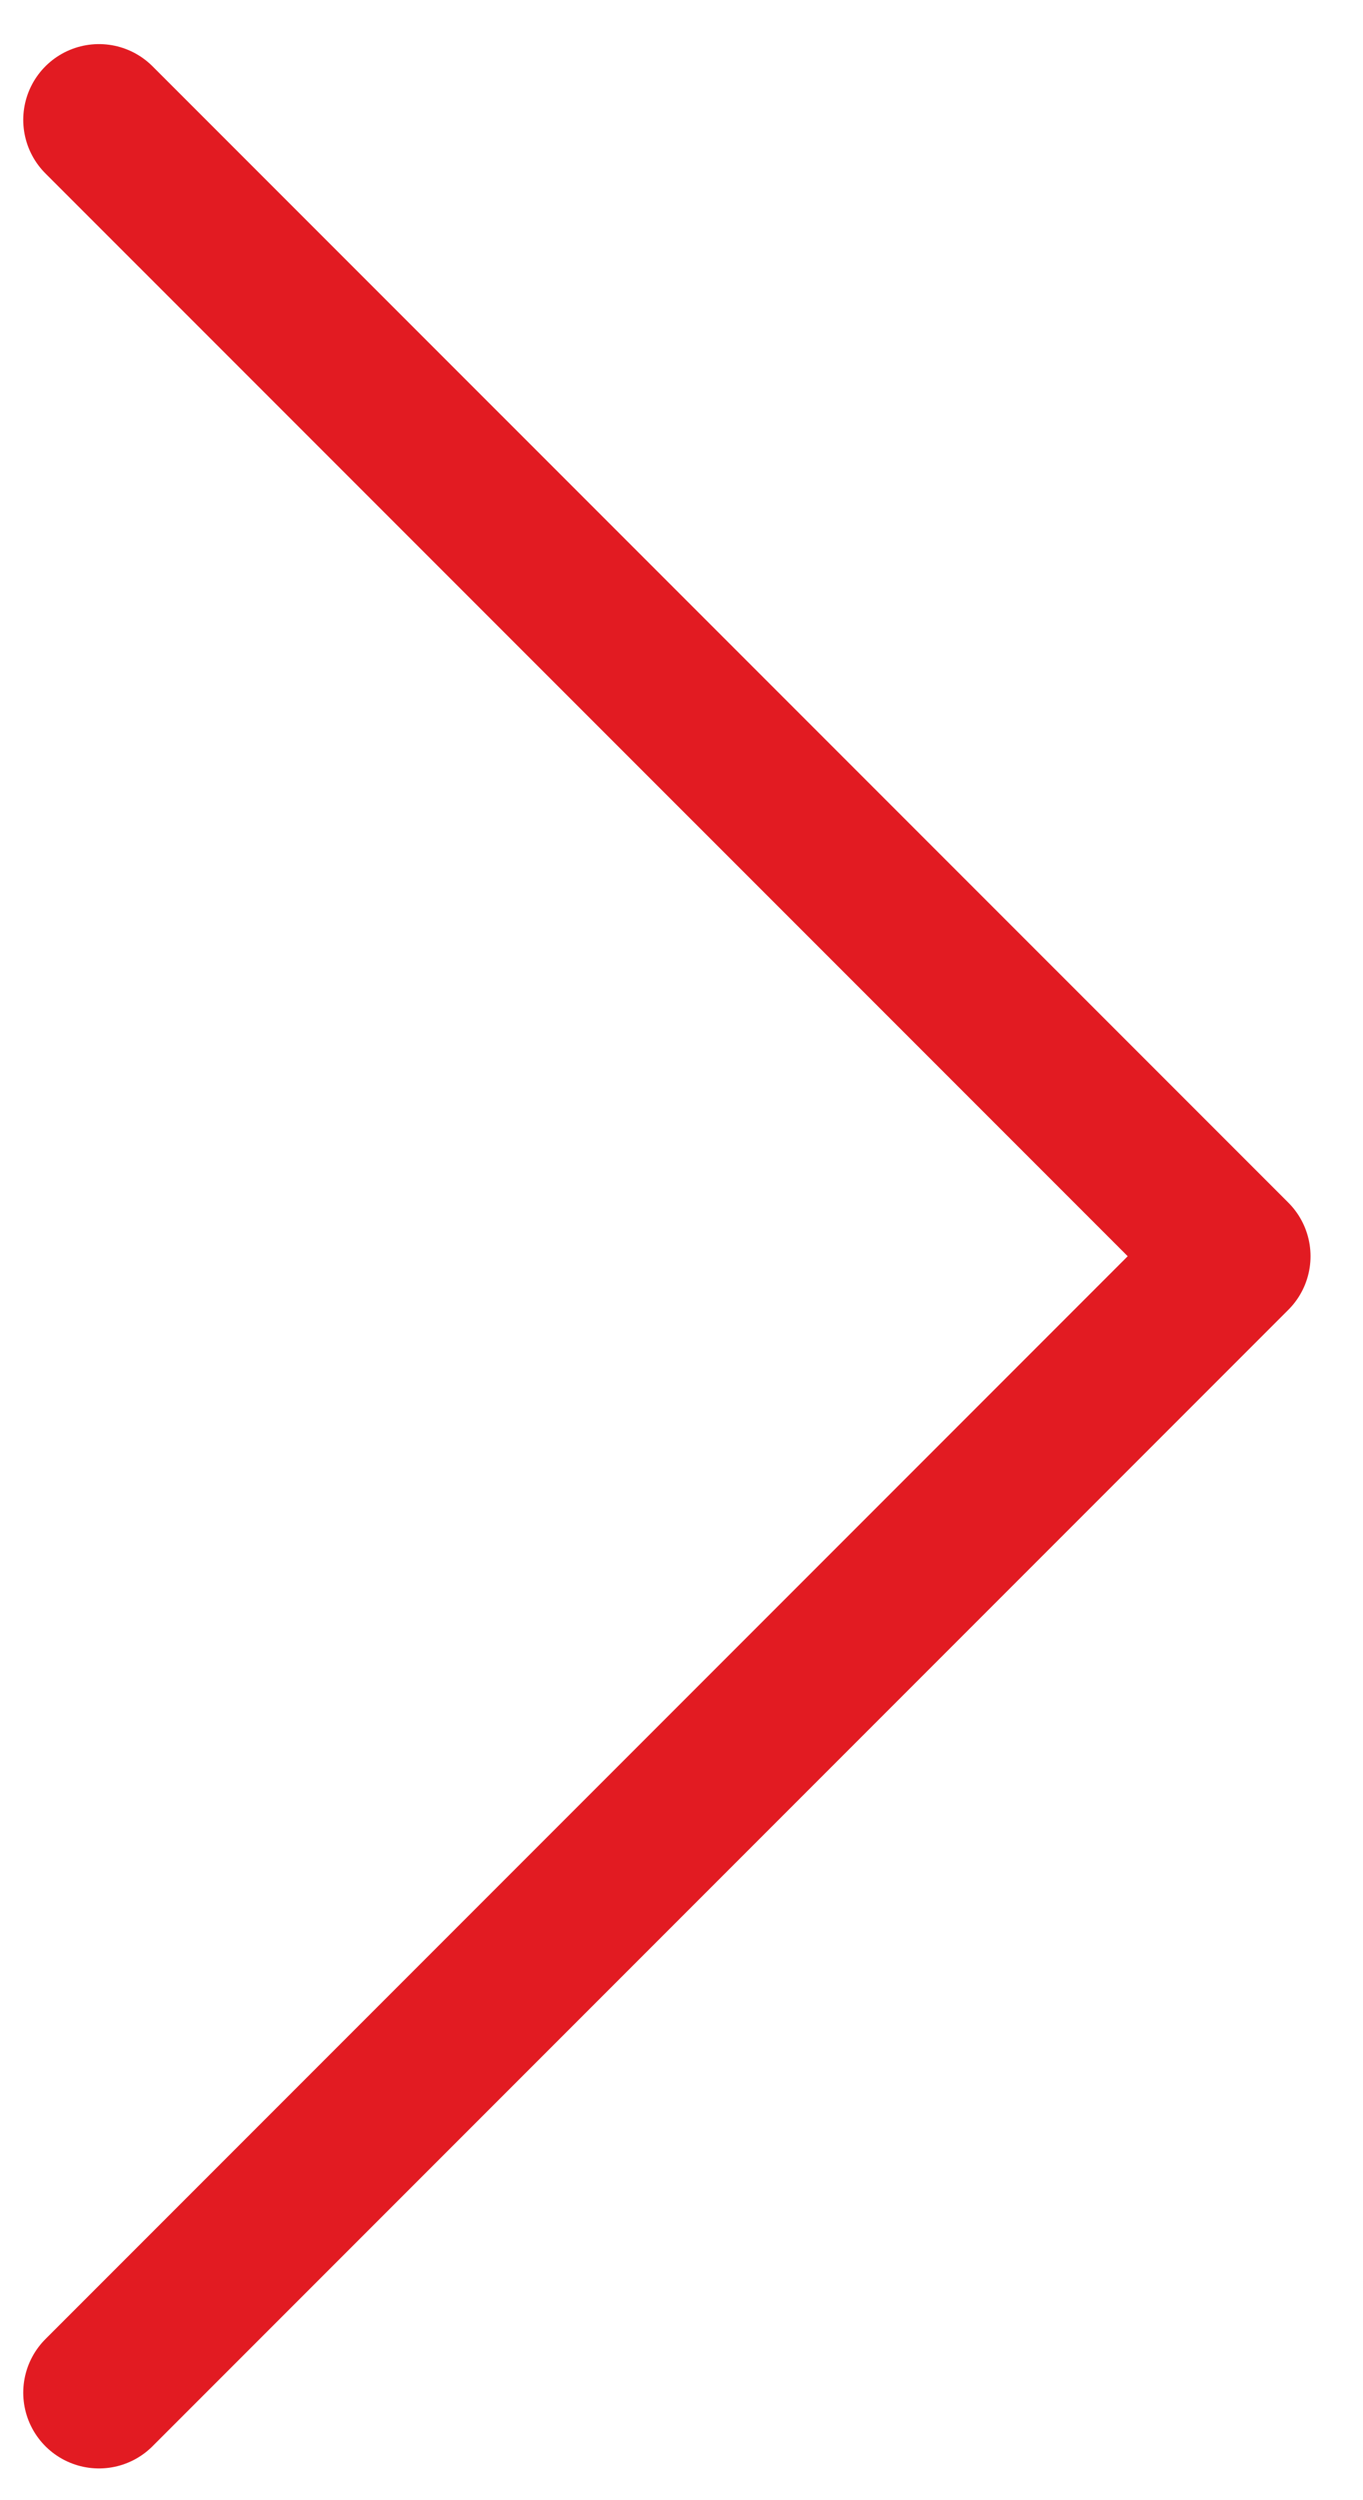 <?xml version="1.0" encoding="UTF-8"?>
<svg xmlns="http://www.w3.org/2000/svg" width="18" height="33" viewBox="0 0 18 33" fill="none">
  <path d="M1.307 31.581L16.307 16.581L1.307 1.582" stroke="#E21B22" stroke-width="2" stroke-linecap="round" stroke-linejoin="round"></path>
</svg>
